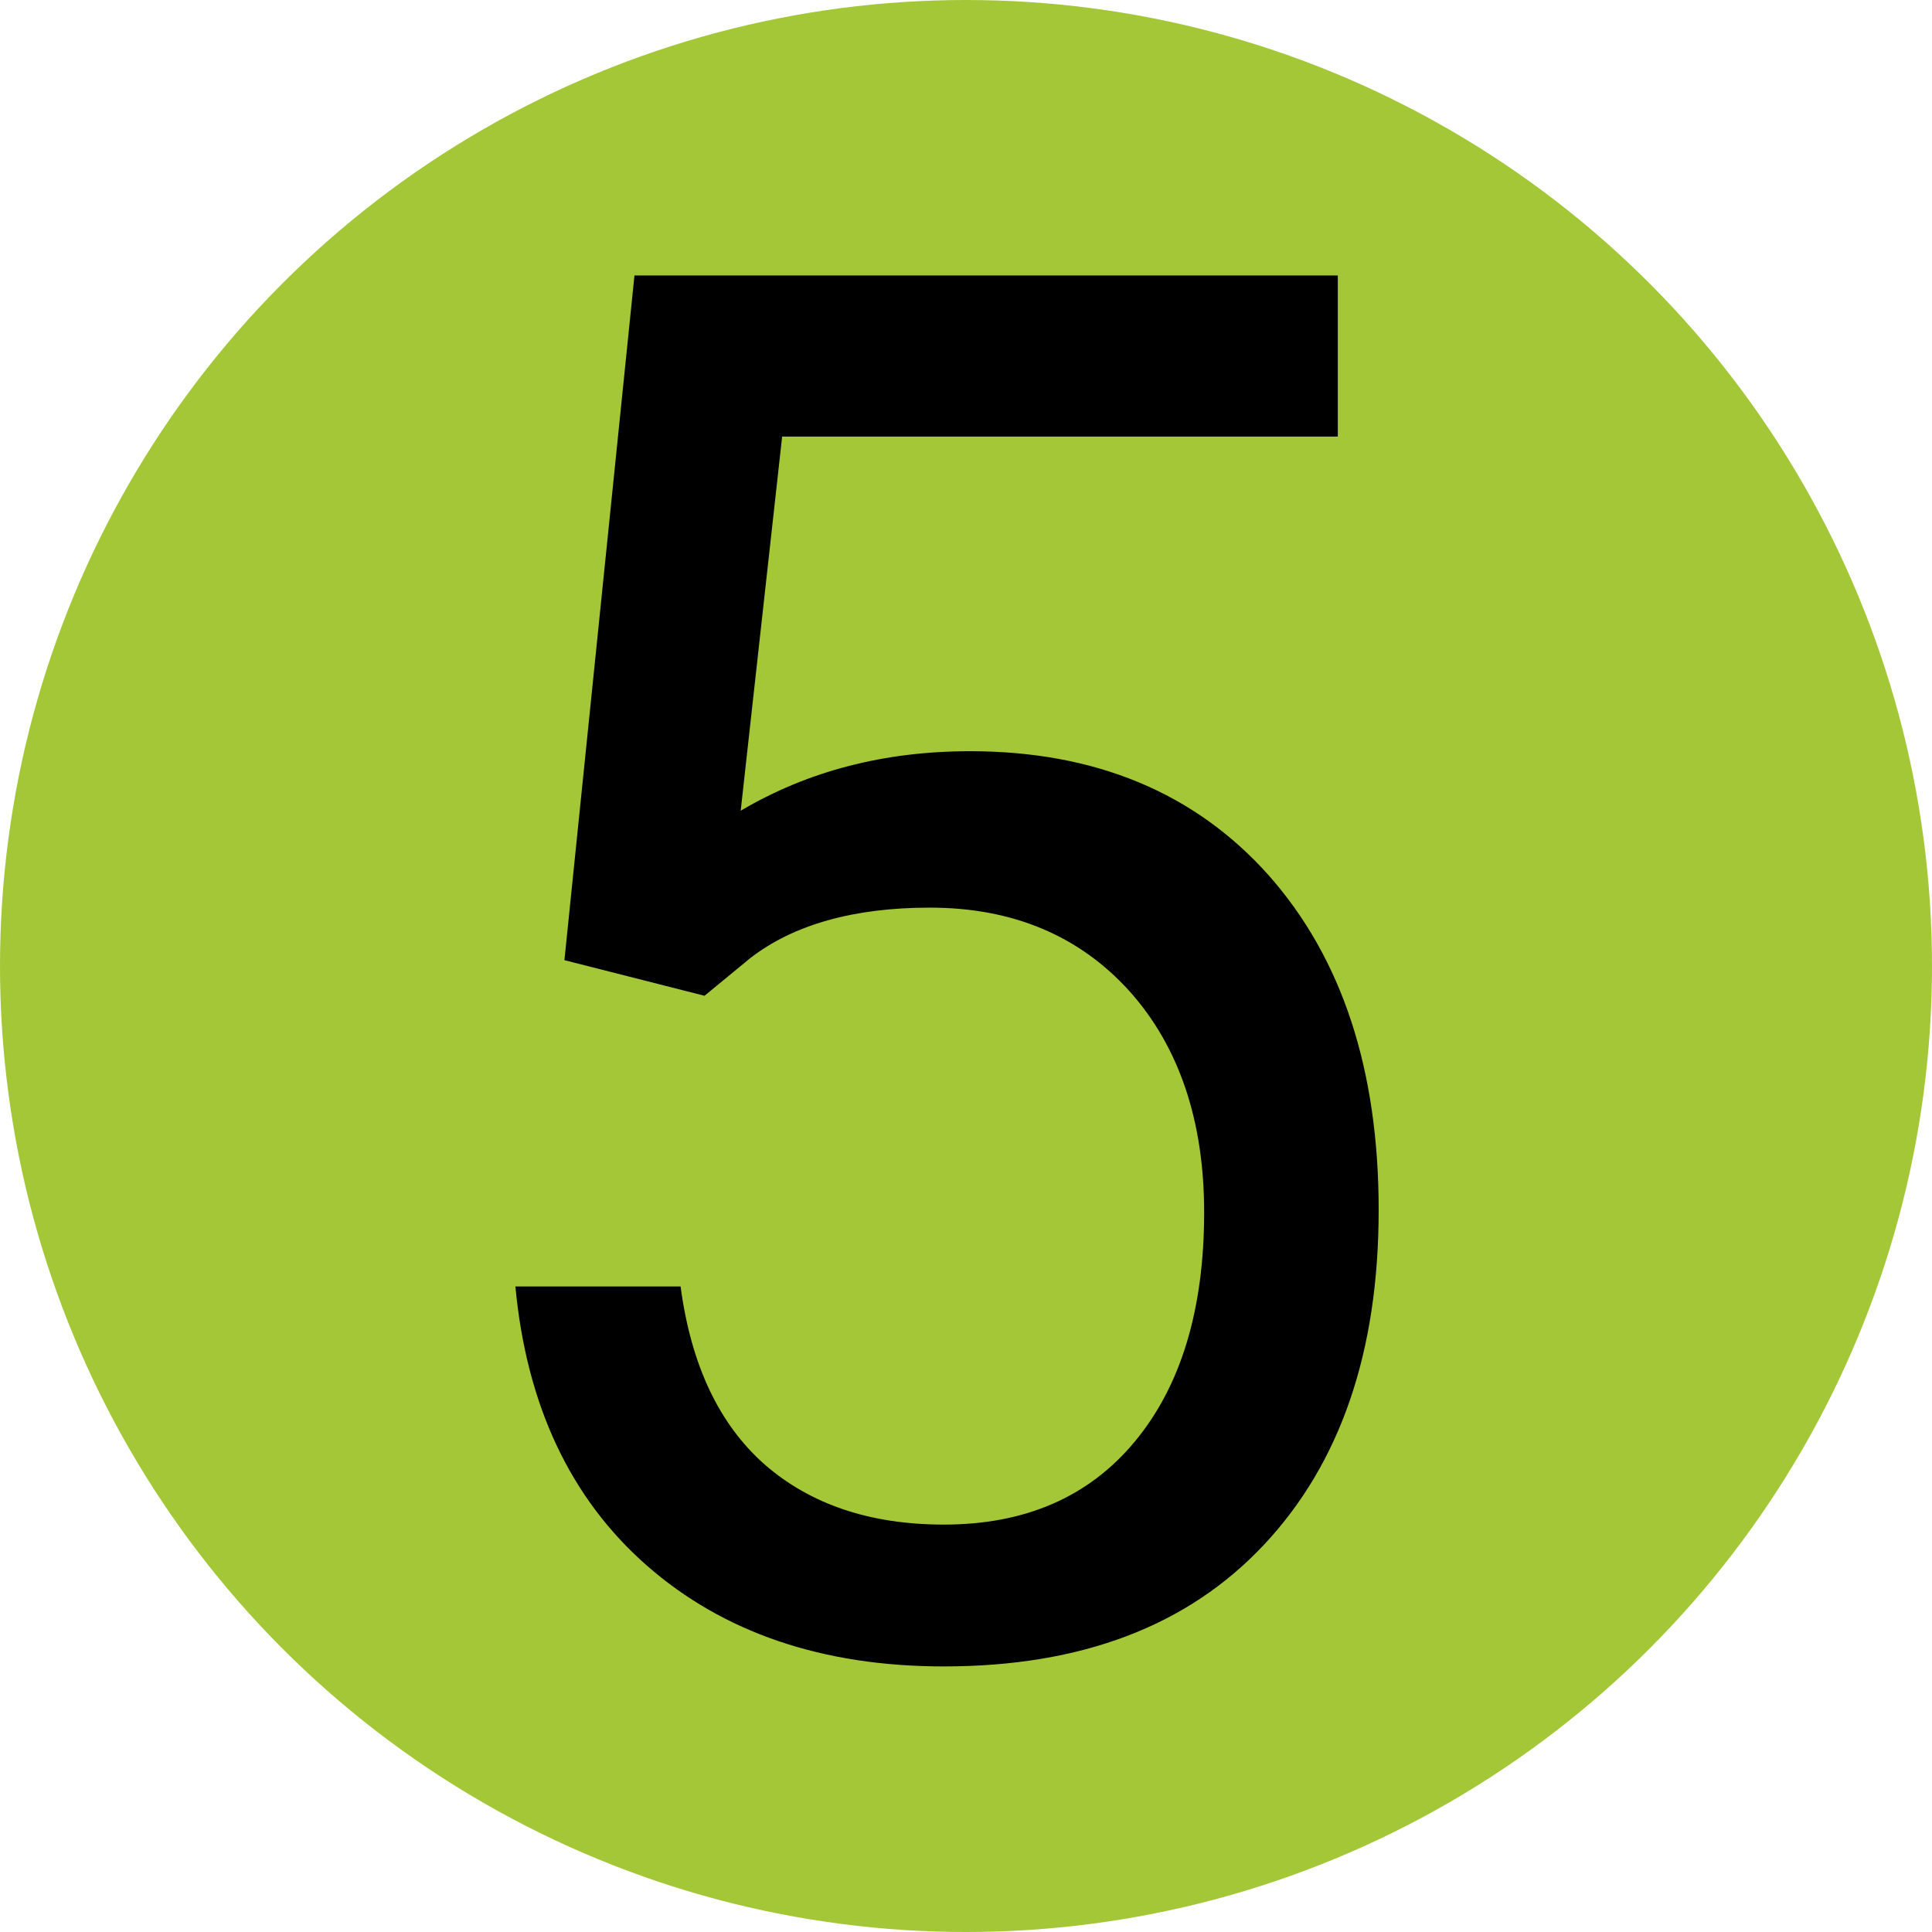 <?xml version="1.0" encoding="utf-8"?>
<!-- Generator: Adobe Illustrator 27.0.0, SVG Export Plug-In . SVG Version: 6.00 Build 0)  -->
<svg version="1.1" id="Layer_1" xmlns="http://www.w3.org/2000/svg" xmlns:xlink="http://www.w3.org/1999/xlink" x="0px" y="0px"
	 viewBox="0 0 331 331" style="enable-background:new 0 0 331 331;" xml:space="preserve">
<style type="text/css">
	.st0{fill:#A4C738;}
</style>
<circle class="st0" cx="165.5" cy="165.5" r="165.5"/>
<g>
	<path d="M96.7,164.5l12-117.3h120.5v27.6H134l-7.1,64.1c11.5-6.8,24.6-10.2,39.3-10.2c21.4,0,38.5,7.1,51.1,21.2
		c12.6,14.2,18.9,33.3,18.9,57.4c0,24.2-6.5,43.3-19.6,57.3c-13.1,14-31.4,20.9-54.9,20.9c-20.8,0-37.8-5.8-50.9-17.3
		c-13.1-11.5-20.6-27.5-22.5-47.8h28.3c1.8,13.5,6.6,23.6,14.4,30.5c7.8,6.8,18,10.3,30.7,10.3c13.9,0,24.8-4.7,32.7-14.2
		c7.9-9.5,11.9-22.6,11.9-39.3c0-15.7-4.3-28.4-12.8-37.9c-8.6-9.5-20-14.3-34.2-14.3c-13,0-23.3,2.9-30.7,8.6l-7.9,6.5L96.7,164.5z
		"/>
</g>
</svg>
